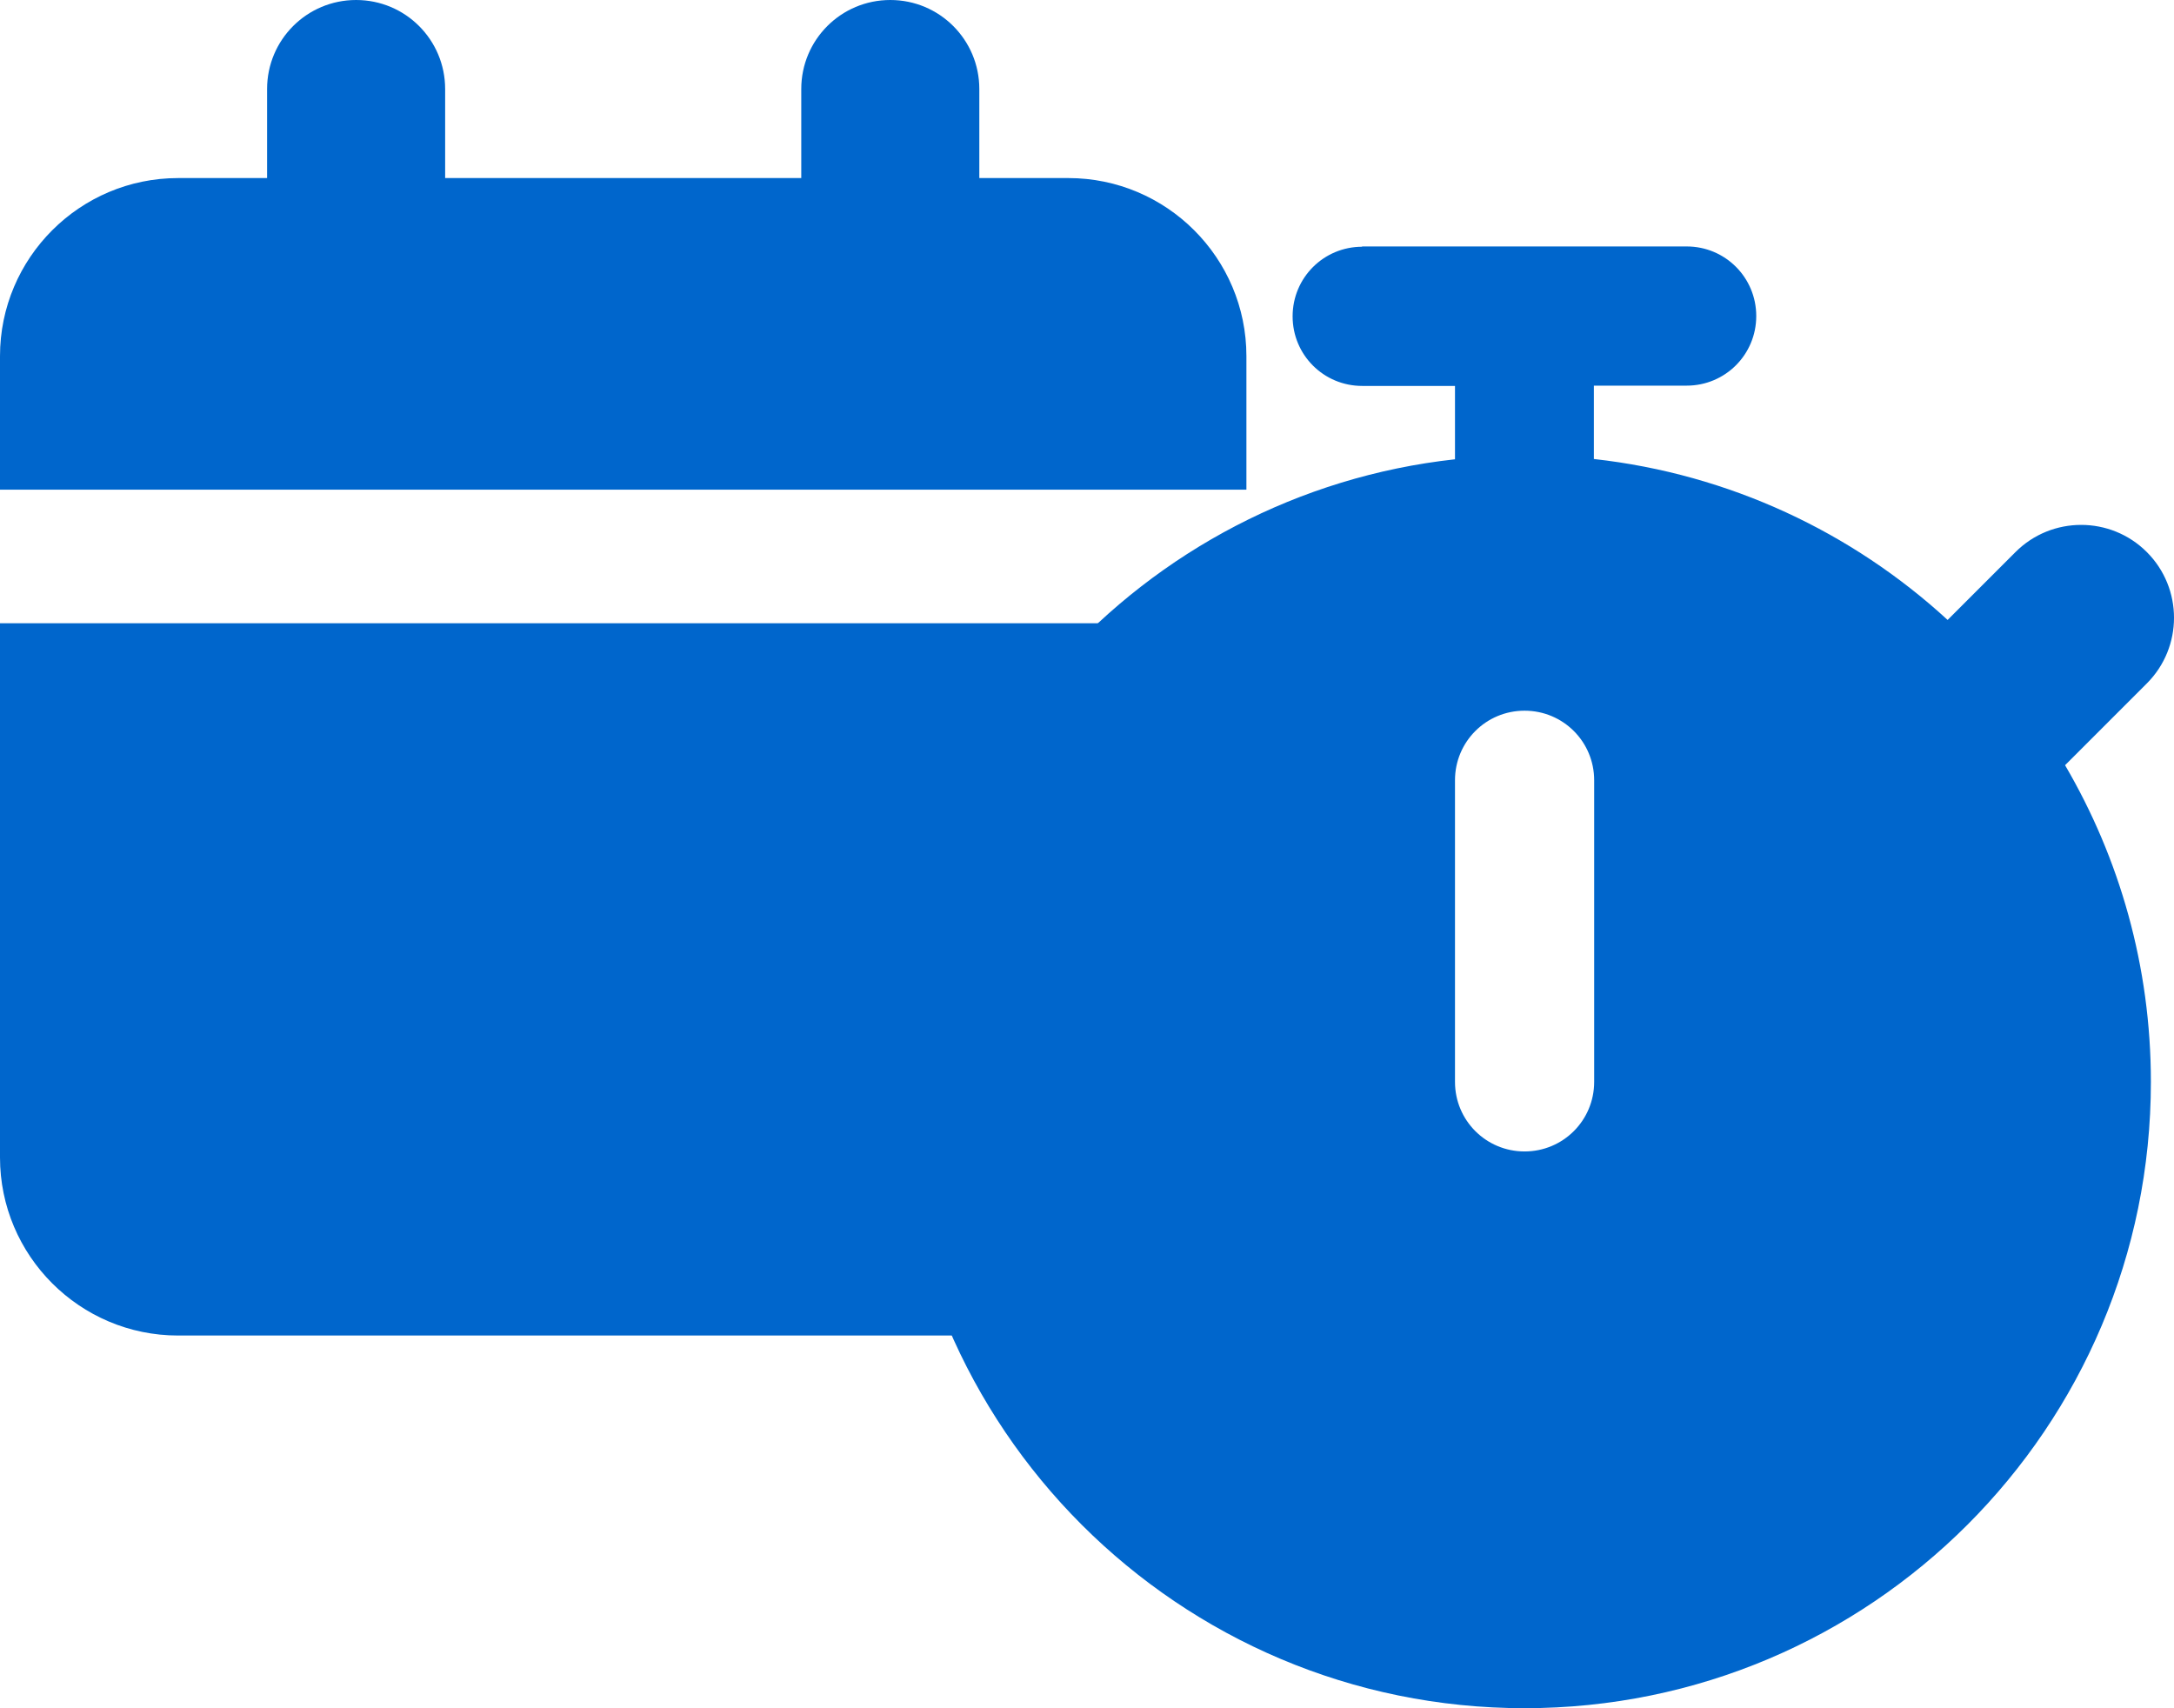 <?xml version="1.0" encoding="UTF-8" standalone="no"?>
<svg
   xmlns:dc="http://purl.org/dc/elements/1.1/"
   xmlns:cc="http://creativecommons.org/ns#"
   xmlns:rdf="http://www.w3.org/1999/02/22-rdf-syntax-ns#"
   xmlns:svg="http://www.w3.org/2000/svg"
   xmlns="http://www.w3.org/2000/svg"
   xmlns:sodipodi="http://sodipodi.sourceforge.net/DTD/sodipodi-0.dtd"
   xmlns:inkscape="http://www.inkscape.org/namespaces/inkscape"
   viewBox="0 0 343.962 270.248"
   version="1.1"
   id="svg4"
   sodipodi:docname="calendar_and_stop_watch-v1.svg"
   width="343.962"
   height="270.248"
   inkscape:version="1.0.2-2 (e86c870879, 2021-01-15)">
  <defs
     id="defs8" />
  <sodipodi:namedview
     pagecolor="#ffffff"
     bordercolor="#666666"
     borderopacity="1"
     objecttolerance="10"
     gridtolerance="10"
     guidetolerance="10"
     inkscape:pageopacity="0"
     inkscape:pageshadow="2"
     inkscape:window-width="1582"
     inkscape:window-height="846"
     id="namedview6"
     showgrid="false"
     inkscape:zoom="1.0765625"
     inkscape:cx="227.71553"
     inkscape:cy="190.38109"
     inkscape:window-x="0"
     inkscape:window-y="0"
     inkscape:window-maximized="0"
     inkscape:current-layer="svg4" />
  <!--!Font Awesome Free v7.0.0 by @fontawesome - https://fontawesome.com License - https://fontawesome.com/license/free Copyright 2025 Fonticons, Inc.-->
  <path
     d="m 215.523,39.036 c -6.101,0 -11.01,4.909 -11.01,11.01 0,6.101 4.909,11.01 11.01,11.01 h 14.68 v 11.606 c -49.545,5.459 -88.08,47.481 -88.08,98.494 0,54.729 44.361,99.091 99.091,99.091 54.729,0 99.091,-44.361 99.091,-99.091 0,-18.258 -4.955,-35.37 -13.579,-50.096 l 12.937,-12.937 c 5.734,-5.734 5.734,-15.047 0,-20.781 -5.734,-5.734 -15.047,-5.734 -20.781,0 L 308.145,98.078 C 293.052,84.224 273.647,75.003 252.177,72.617 V 61.011 h 14.68 c 6.101,0 11.01,-4.909 11.01,-11.01 0,-6.101 -4.909,-11.01 -11.01,-11.01 H 215.477 Z m 36.7,84.41 v 47.71 c 0,6.101 -4.909,11.01 -11.01,11.01 -6.101,0 -11.01,-4.909 -11.01,-11.01 v -47.71 c 0,-6.101 4.909,-11.01 11.01,-11.01 6.101,0 11.01,4.909 11.01,11.01 z"
     id="path2-0"
     style="stroke-width:0.459;fill:#0066cc;fill-opacity:1" />
  <path
     d="M 56.343,0 C 48.552,0 42.258,6.295 42.258,14.086 V 28.172 H 28.172 C 12.633,28.172 0,40.805 0,56.343 V 77.472 H 197.202 V 56.343 c 0,-15.538 -12.633,-28.172 -28.172,-28.172 H 154.944 V 14.086 C 154.944,6.295 148.65,0 140.858,0 133.067,0 126.773,6.295 126.773,14.086 V 28.172 H 70.429 V 14.086 C 70.429,6.295 64.135,0 56.343,0 Z M 0,98.601 v 84.515 c 0,15.538 12.633,28.172 28.172,28.172 h 140.858 c 15.538,0 28.172,-12.633 28.172,-28.172 V 98.601 Z"
     id="path2"
     style="stroke-width:0.44;fill:#0066cc;fill-opacity:1" />
</svg>
